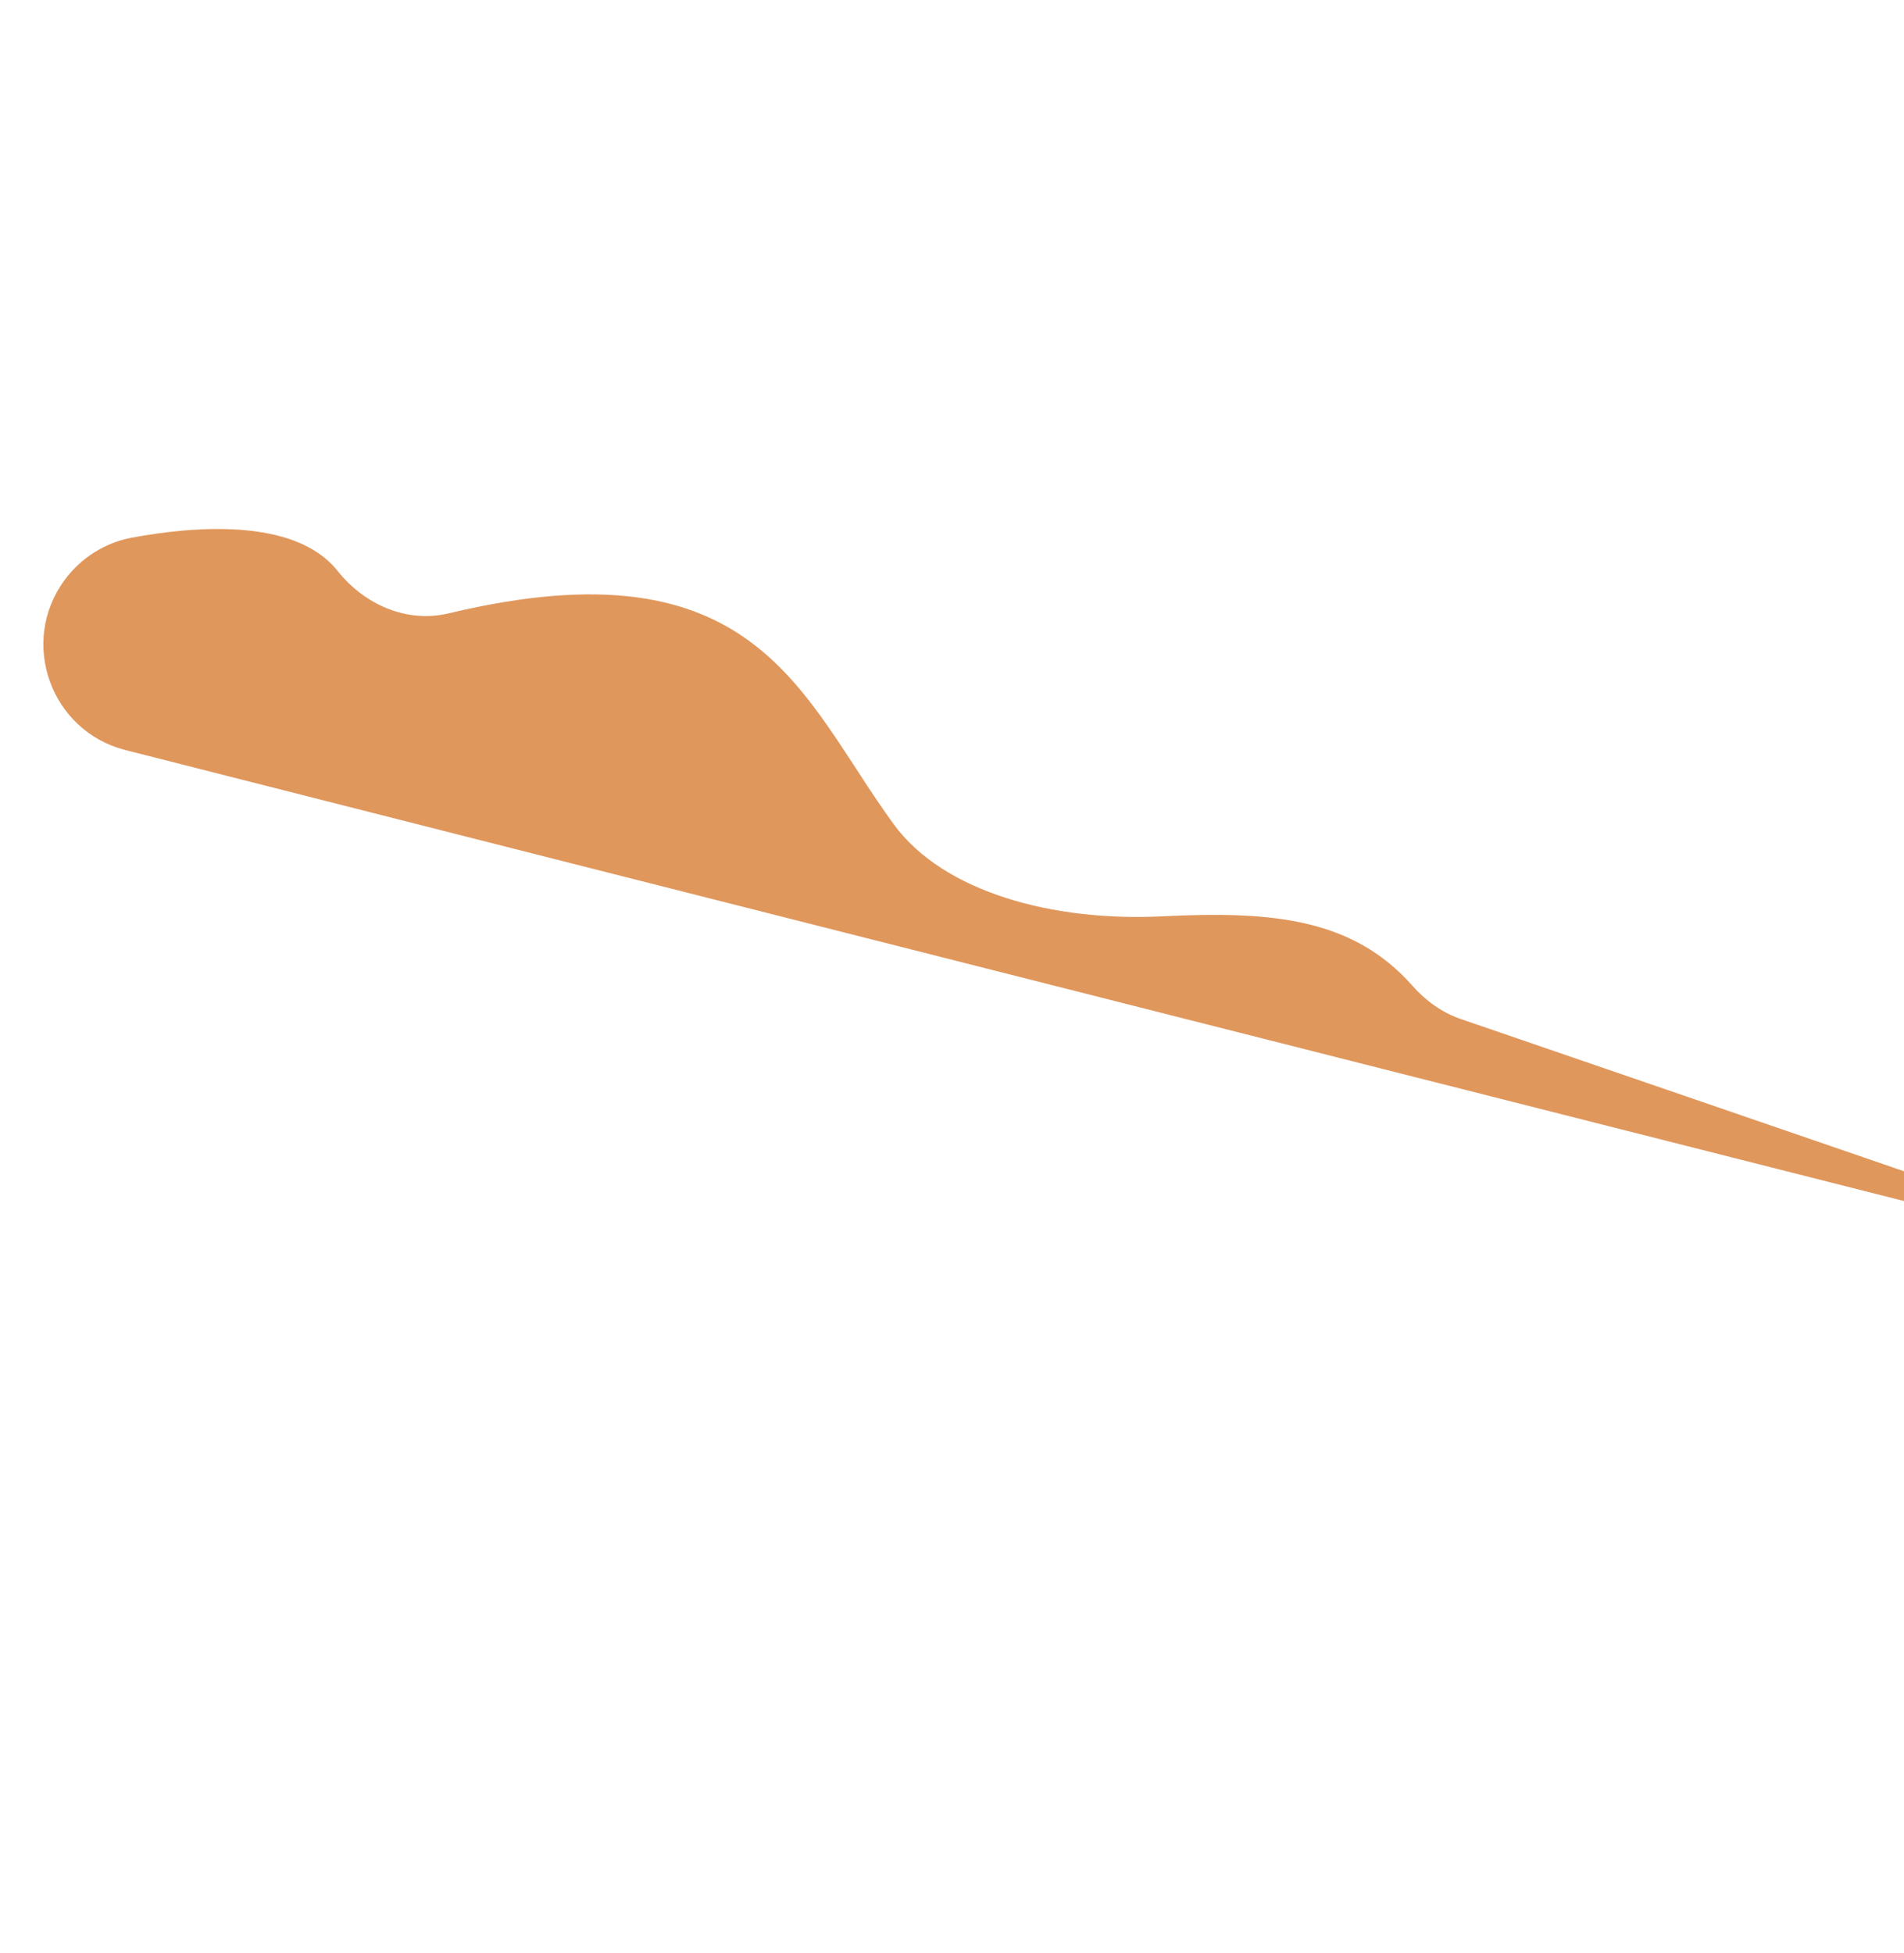 <?xml version="1.0" encoding="UTF-8"?> <svg xmlns="http://www.w3.org/2000/svg" width="853" height="875" viewBox="0 0 853 875" fill="none"> <path fill-rule="evenodd" clip-rule="evenodd" d="M151.156 255.647C163.266 270.857 182.211 279.263 201.136 274.719C339.552 241.645 358.843 312.246 400.34 369.153C422.773 399.894 472.144 412.87 520.55 410.47C569.63 408.019 606.087 411.204 632.946 441.748C638.765 448.313 646.01 453.561 654.364 456.439C689.928 468.621 725.449 480.862 761.013 493.045C801.063 506.803 841.172 520.604 881.222 534.362C921.272 548.12 961.382 561.921 1001.48 575.62C959.163 564.931 916.835 554.14 874.523 543.452C832.211 532.764 789.883 521.973 747.57 511.284C705.258 500.596 662.93 489.805 620.618 479.117C578.306 468.428 535.978 457.637 493.666 446.949C451.353 436.26 409.026 425.469 366.713 414.781C324.401 404.093 282.073 393.302 239.761 382.613C197.492 371.866 155.121 361.134 112.852 350.387C93.922 345.544 75.007 340.805 56.077 335.962C22.685 327.384 8.434 287.642 28.967 259.781C36.188 249.983 46.852 243.176 58.829 240.891C85.245 235.947 131.858 231.405 151.156 255.647Z" fill="#E0975C"></path> </svg> 